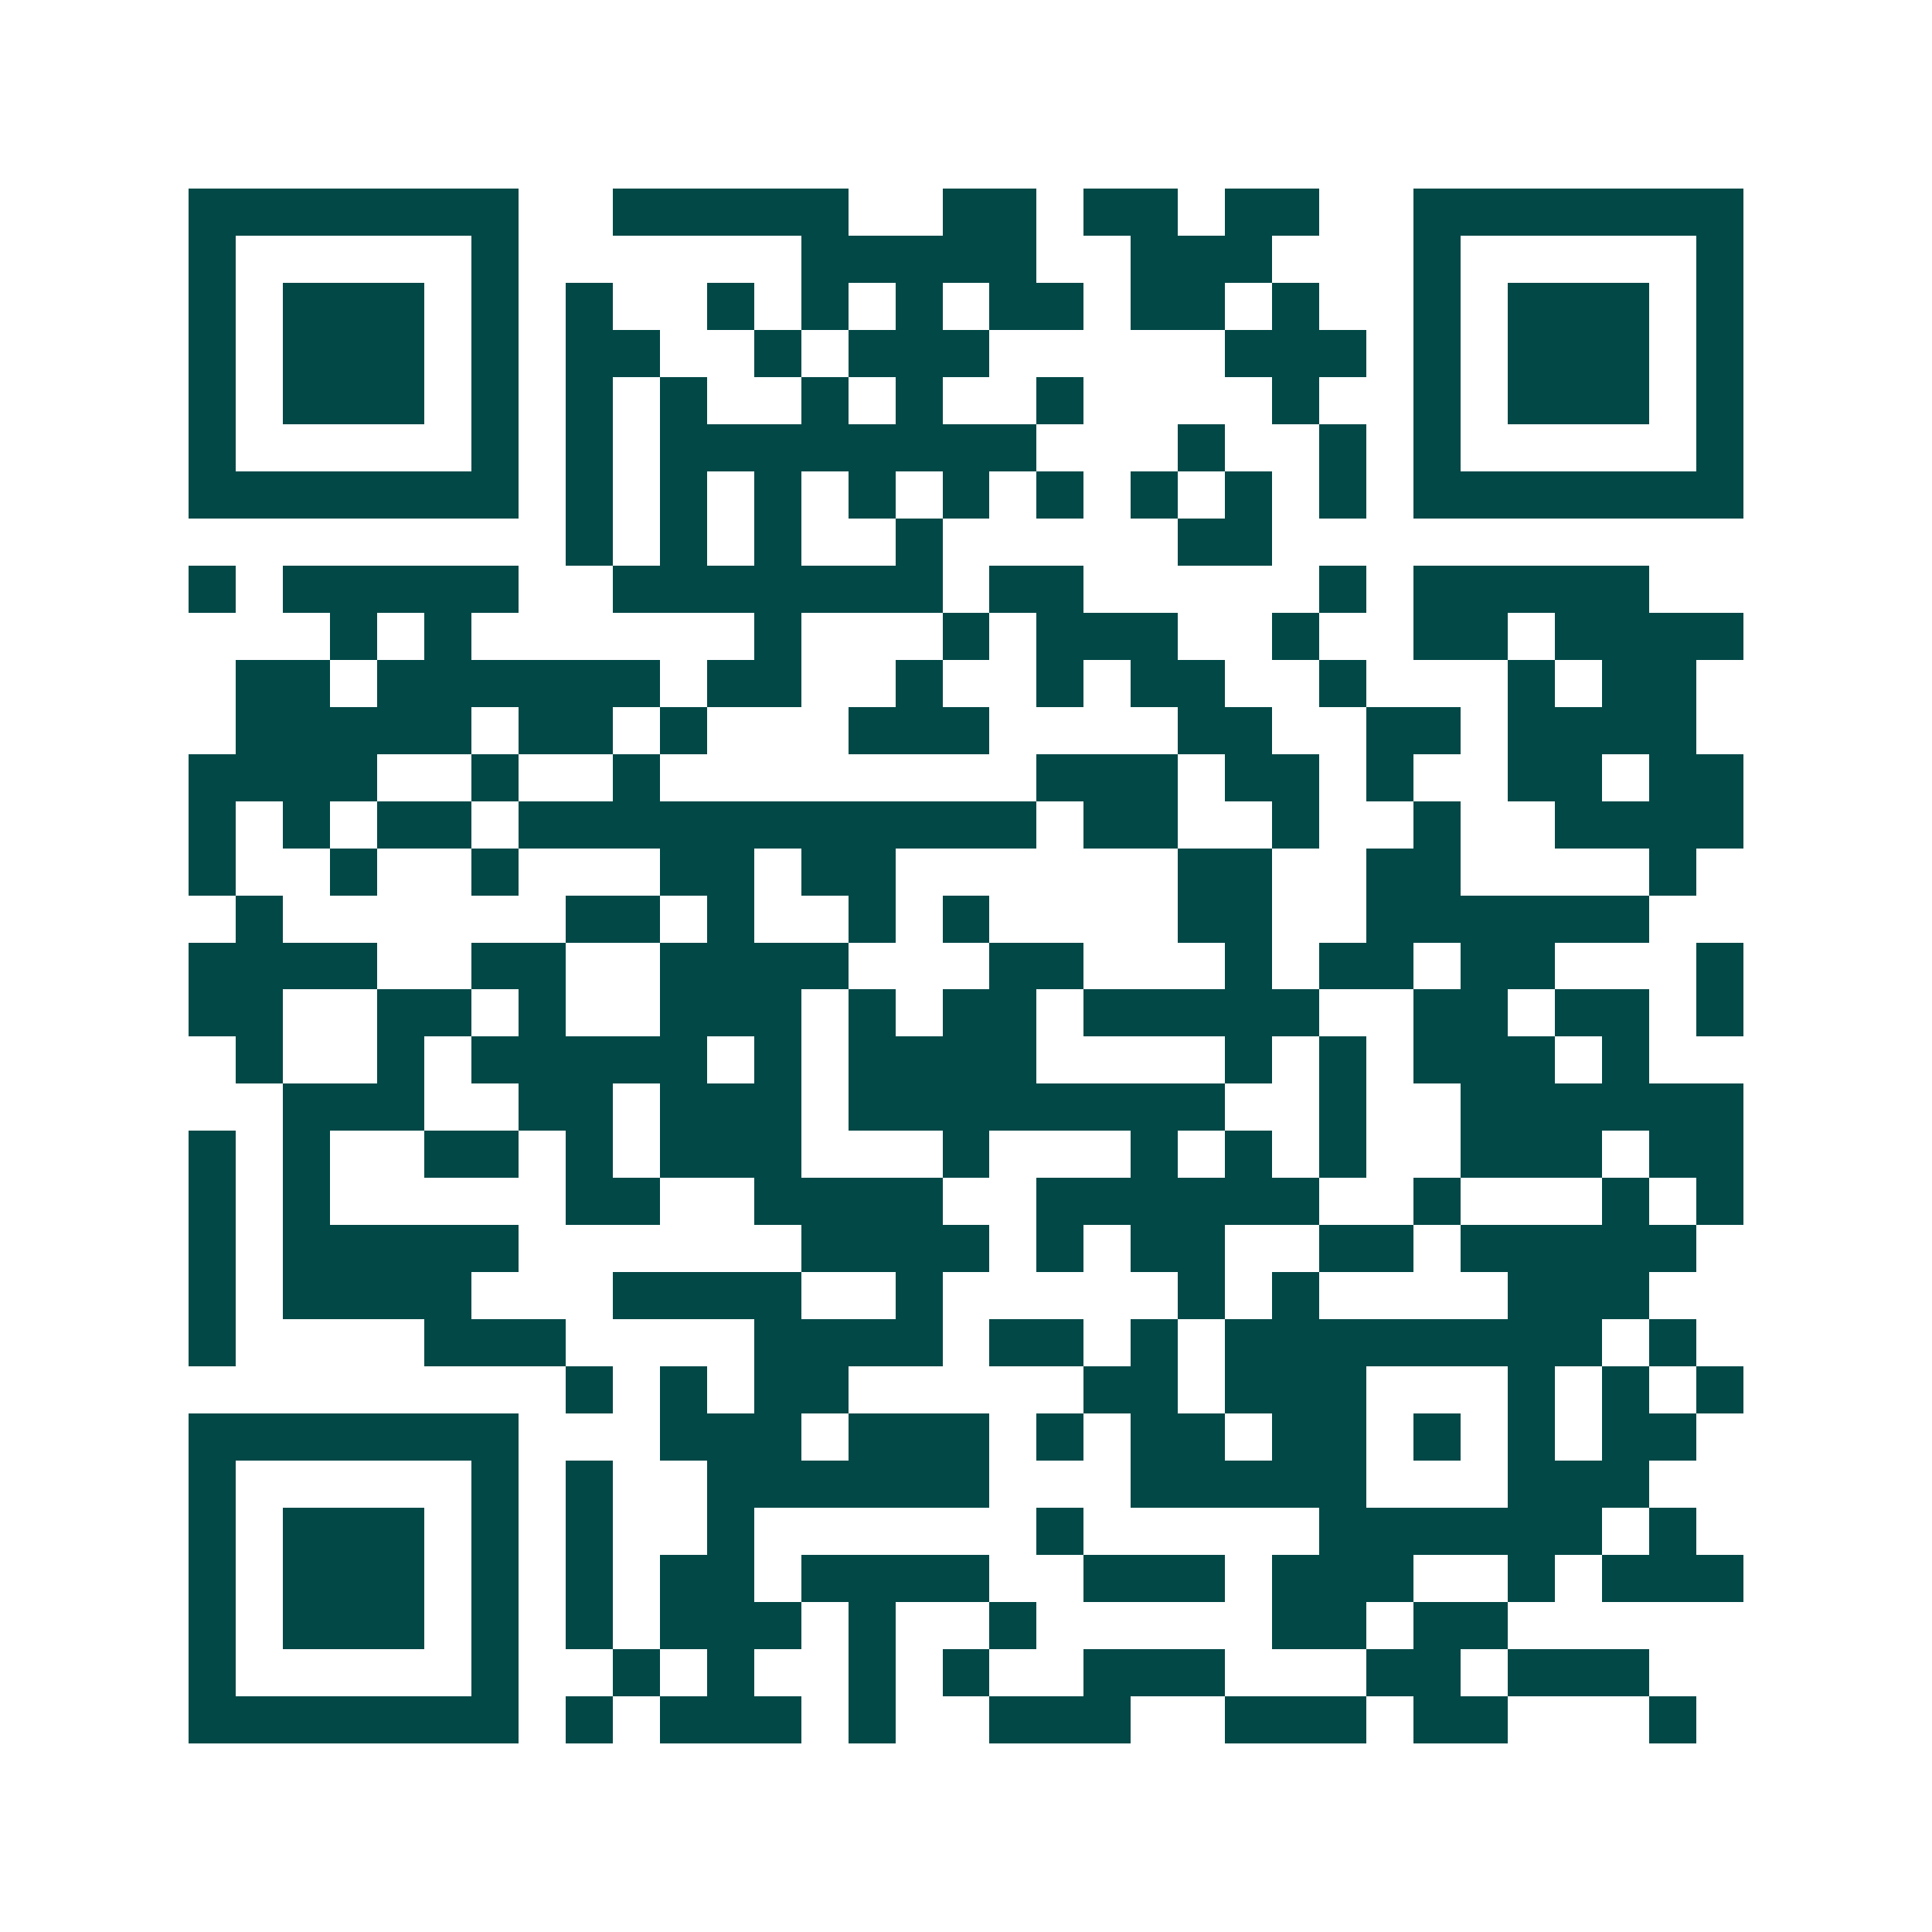 <svg xmlns="http://www.w3.org/2000/svg" width="200" height="200" viewBox="0 0 41 41" shape-rendering="crispEdges"><path fill="#ffffff" d="M0 0h41v41H0z"/><path stroke="#014847" d="M4 4.5h7m2 0h5m2 0h2m1 0h2m1 0h2m2 0h7M4 5.5h1m5 0h1m6 0h5m2 0h3m3 0h1m5 0h1M4 6.5h1m1 0h3m1 0h1m1 0h1m2 0h1m1 0h1m1 0h1m1 0h2m1 0h2m1 0h1m2 0h1m1 0h3m1 0h1M4 7.5h1m1 0h3m1 0h1m1 0h2m2 0h1m1 0h3m5 0h3m1 0h1m1 0h3m1 0h1M4 8.5h1m1 0h3m1 0h1m1 0h1m1 0h1m2 0h1m1 0h1m2 0h1m4 0h1m2 0h1m1 0h3m1 0h1M4 9.5h1m5 0h1m1 0h1m1 0h8m3 0h1m2 0h1m1 0h1m5 0h1M4 10.5h7m1 0h1m1 0h1m1 0h1m1 0h1m1 0h1m1 0h1m1 0h1m1 0h1m1 0h1m1 0h7M12 11.5h1m1 0h1m1 0h1m2 0h1m5 0h2M4 12.5h1m1 0h5m2 0h7m1 0h2m5 0h1m1 0h5M7 13.5h1m1 0h1m6 0h1m3 0h1m1 0h3m2 0h1m2 0h2m1 0h4M5 14.5h2m1 0h6m1 0h2m2 0h1m2 0h1m1 0h2m2 0h1m3 0h1m1 0h2M5 15.5h5m1 0h2m1 0h1m3 0h3m4 0h2m2 0h2m1 0h4M4 16.5h4m2 0h1m2 0h1m8 0h3m1 0h2m1 0h1m2 0h2m1 0h2M4 17.5h1m1 0h1m1 0h2m1 0h11m1 0h2m2 0h1m2 0h1m2 0h4M4 18.5h1m2 0h1m2 0h1m3 0h2m1 0h2m6 0h2m2 0h2m4 0h1M5 19.5h1m6 0h2m1 0h1m2 0h1m1 0h1m4 0h2m2 0h6M4 20.5h4m2 0h2m2 0h4m3 0h2m3 0h1m1 0h2m1 0h2m3 0h1M4 21.5h2m2 0h2m1 0h1m2 0h3m1 0h1m1 0h2m1 0h5m2 0h2m1 0h2m1 0h1M5 22.5h1m2 0h1m1 0h5m1 0h1m1 0h4m4 0h1m1 0h1m1 0h3m1 0h1M6 23.5h3m2 0h2m1 0h3m1 0h8m2 0h1m2 0h6M4 24.5h1m1 0h1m2 0h2m1 0h1m1 0h3m3 0h1m3 0h1m1 0h1m1 0h1m2 0h3m1 0h2M4 25.5h1m1 0h1m5 0h2m2 0h4m2 0h6m2 0h1m3 0h1m1 0h1M4 26.5h1m1 0h5m6 0h4m1 0h1m1 0h2m2 0h2m1 0h5M4 27.5h1m1 0h4m3 0h4m2 0h1m5 0h1m1 0h1m4 0h3M4 28.5h1m4 0h3m4 0h4m1 0h2m1 0h1m1 0h8m1 0h1M12 29.5h1m1 0h1m1 0h2m5 0h2m1 0h3m3 0h1m1 0h1m1 0h1M4 30.5h7m3 0h3m1 0h3m1 0h1m1 0h2m1 0h2m1 0h1m1 0h1m1 0h2M4 31.5h1m5 0h1m1 0h1m2 0h6m3 0h5m3 0h3M4 32.5h1m1 0h3m1 0h1m1 0h1m2 0h1m6 0h1m5 0h6m1 0h1M4 33.5h1m1 0h3m1 0h1m1 0h1m1 0h2m1 0h4m2 0h3m1 0h3m2 0h1m1 0h3M4 34.5h1m1 0h3m1 0h1m1 0h1m1 0h3m1 0h1m2 0h1m5 0h2m1 0h2M4 35.5h1m5 0h1m2 0h1m1 0h1m2 0h1m1 0h1m2 0h3m3 0h2m1 0h3M4 36.5h7m1 0h1m1 0h3m1 0h1m2 0h3m2 0h3m1 0h2m3 0h1"/></svg>
